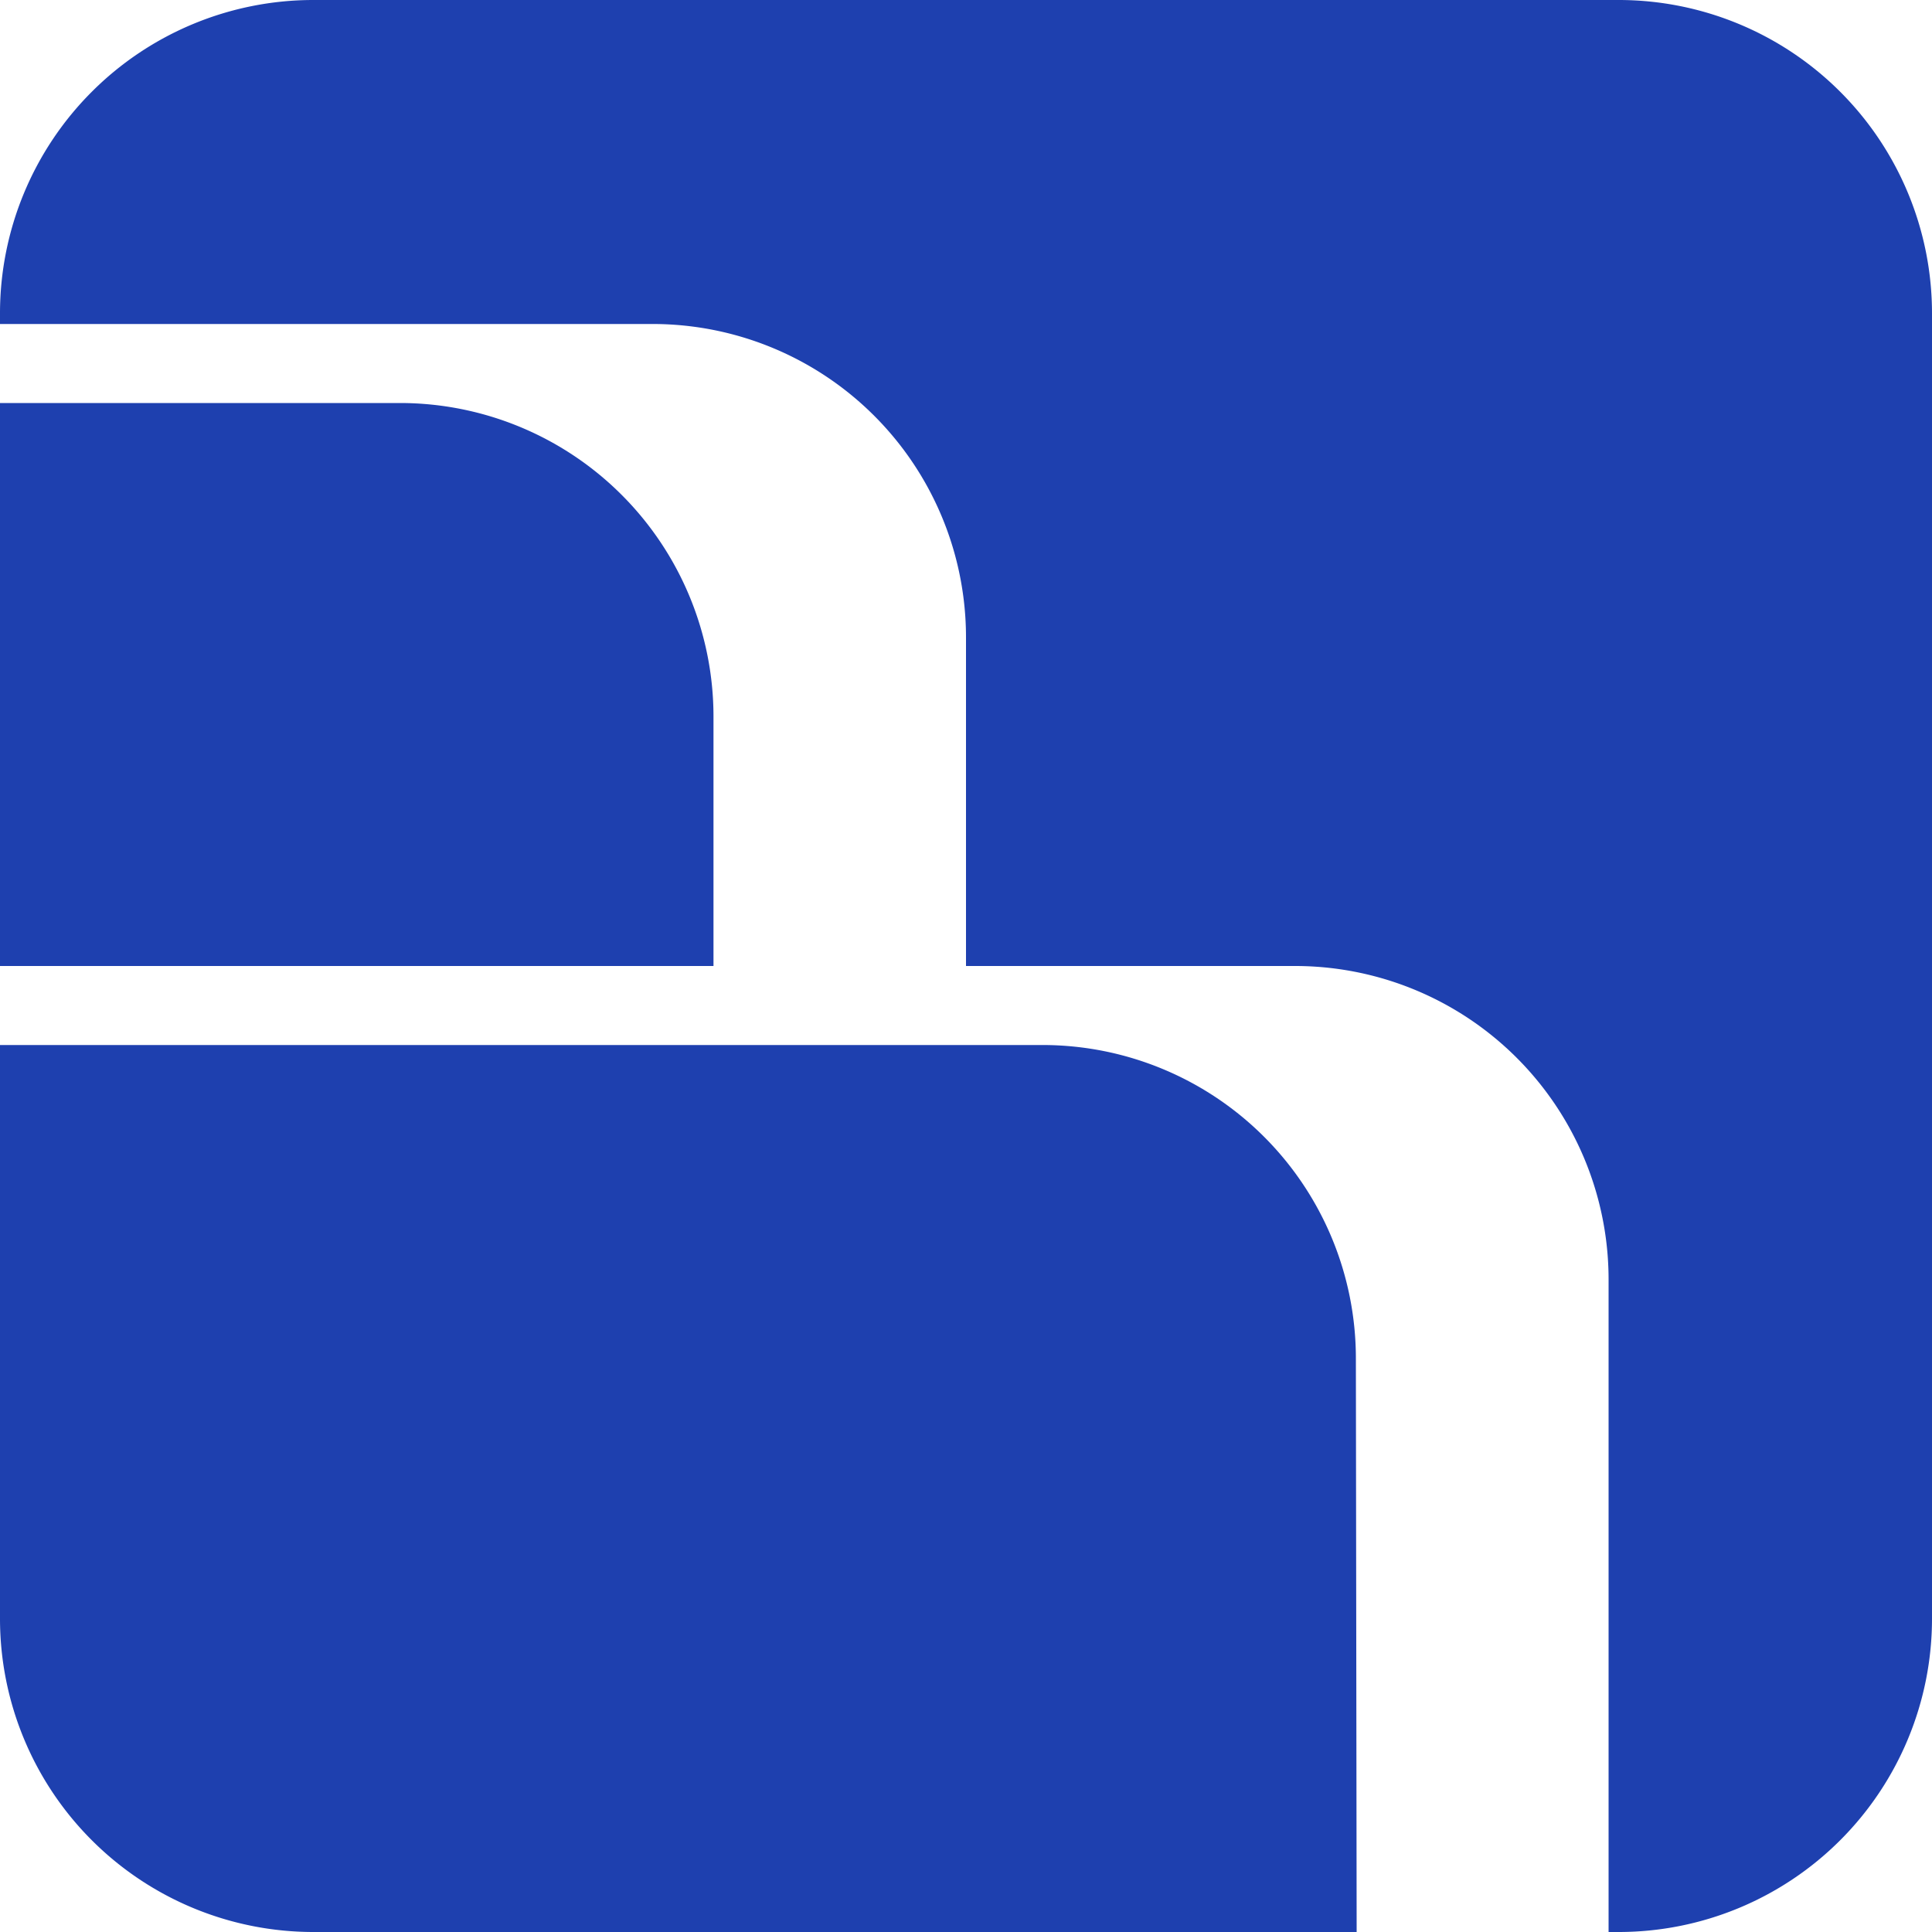 <svg xmlns="http://www.w3.org/2000/svg" id="Layer_1" data-name="Layer 1" viewBox="0 0 100 100"><defs><style>.cls-1{fill:#1e40af}</style></defs><path d="M70.18 70.31A16.22 16.22 0 0 0 54 54.09H0v29.69A16.22 16.22 0 0 0 16.22 100h54ZM36.93 37.08A16.23 16.23 0 0 0 20.7 20.86H0V50h36.93Z" class="cls-1"/><path d="M83.78 0H16.22A16.22 16.22 0 0 0 0 16.22v.55h33.78A16.22 16.22 0 0 1 50 33v17h17a16.23 16.23 0 0 1 16.26 16.22V100h.52A16.22 16.22 0 0 0 100 83.78V16.22A16.22 16.22 0 0 0 83.78 0Z" class="cls-1"/></svg>
